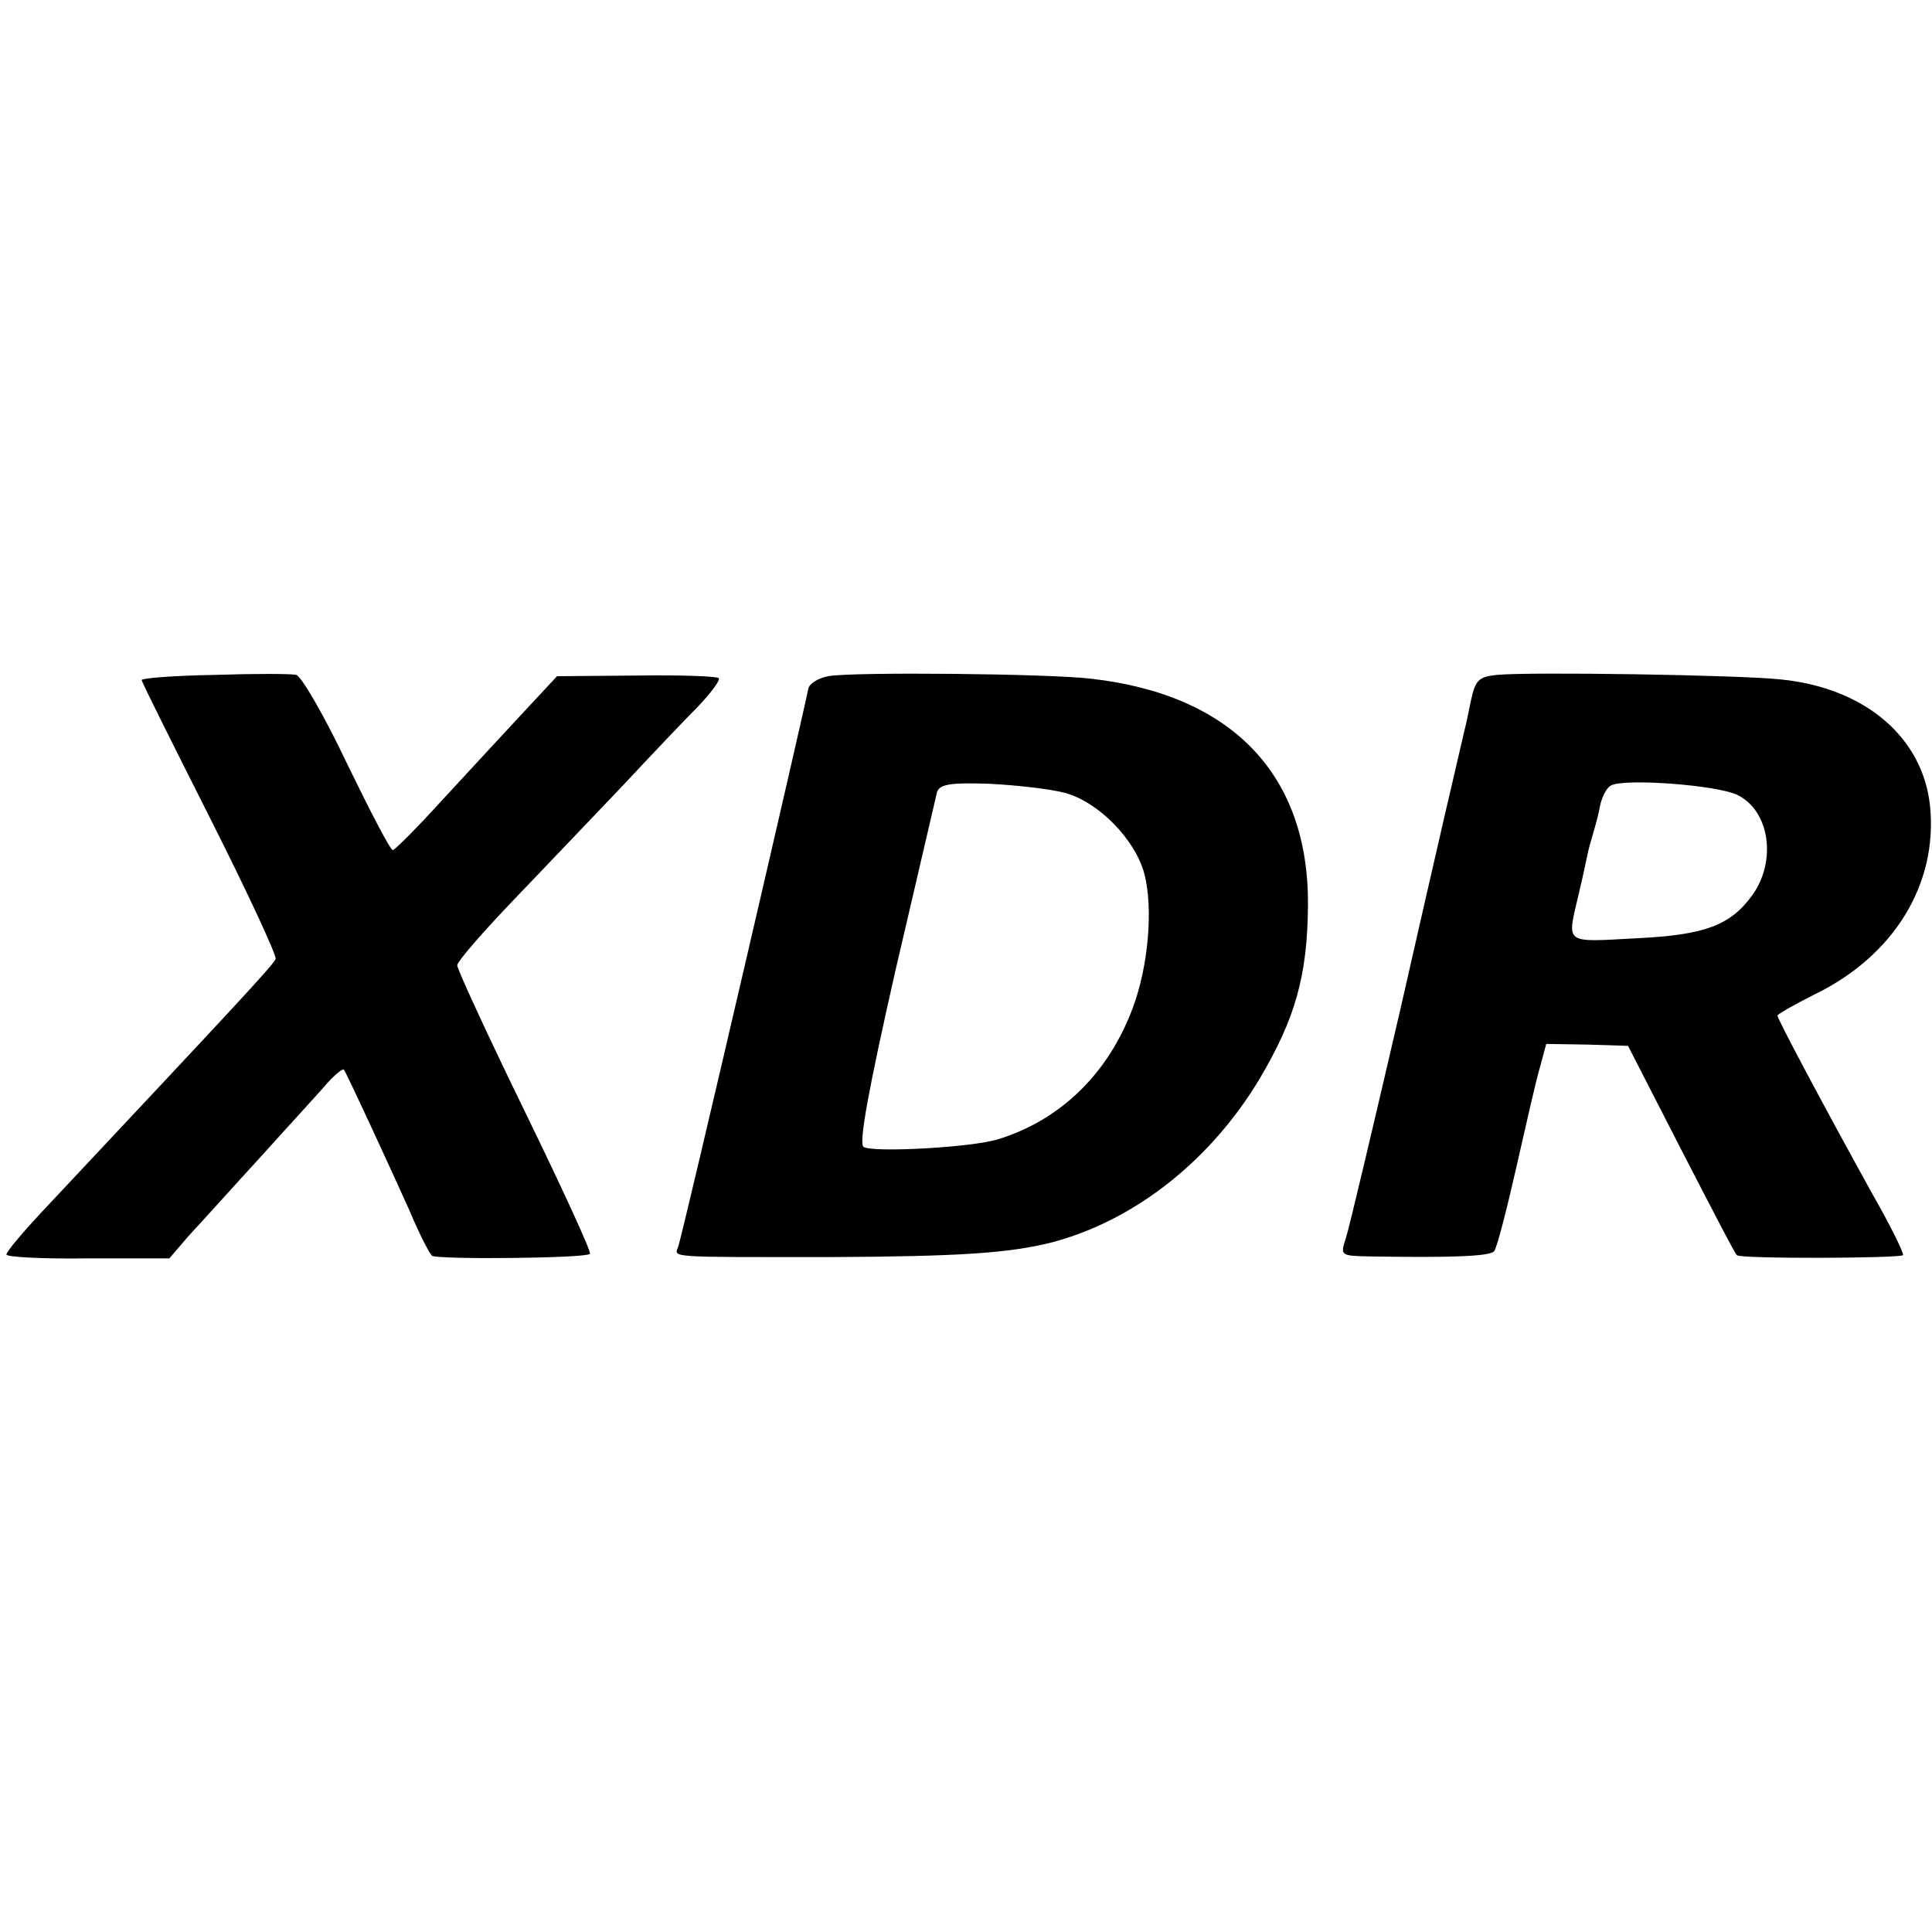<?xml version="1.0" standalone="no"?>
<!DOCTYPE svg PUBLIC "-//W3C//DTD SVG 20010904//EN"
 "http://www.w3.org/TR/2001/REC-SVG-20010904/DTD/svg10.dtd">
<svg version="1.0" xmlns="http://www.w3.org/2000/svg"
 width="300pt" height="300pt" viewBox="0 0 300 300"
 preserveAspectRatio="xMidYMid meet">
<g transform="translate(0,300) scale(0.1,-0.1)"
fill="#000000" stroke="none">
<path d="M333 1952 c-62 -1 -113 -5 -113 -8 0 -3 48 -99 106 -214 58 -115 104
-214 102 -219 -3 -9 -64 -74 -350 -379 -38 -40 -68 -75 -68 -80 0 -4 57 -7
126 -6 l127 0 30 35 c17 18 68 75 113 124 45 50 92 101 103 114 12 13 23 22
25 20 4 -5 66 -139 102 -219 15 -36 31 -67 35 -70 9 -6 239 -4 245 3 3 2 -43
102 -101 221 -58 119 -105 221 -105 227 0 6 40 52 88 102 49 51 124 130 168
176 43 46 96 102 117 123 21 22 36 42 33 45 -3 3 -60 5 -128 4 l-123 -1 -54
-58 c-29 -31 -85 -92 -124 -134 -39 -43 -74 -78 -77 -78 -4 0 -35 60 -71 134
-35 74 -71 136 -79 138 -8 2 -66 2 -127 0z"/>
<path d="M1286 1950 c-16 -3 -30 -12 -31 -20 -5 -28 -196 -852 -202 -866 -6
-17 -18 -16 236 -16 201 1 278 6 345 23 128 34 246 127 322 254 55 93 74 159
75 268 2 203 -117 328 -336 353 -64 8 -372 11 -409 4z m367 -181 c53 -14 110
-73 124 -126 14 -54 6 -144 -18 -208 -38 -102 -112 -174 -209 -204 -42 -13
-194 -21 -209 -12 -8 5 8 91 49 272 34 145 63 271 65 279 4 12 20 15 80 13 42
-2 95 -8 118 -14z"/>
<path d="M2324 1952 c-28 -3 -33 -8 -40 -40 -4 -20 -8 -39 -9 -42 -14 -60 -38
-162 -100 -435 -42 -181 -80 -342 -85 -357 -9 -28 -9 -28 38 -29 124 -2 185 0
192 8 4 4 19 62 34 128 15 66 31 137 37 157 l10 37 63 -1 64 -2 82 -160 c46
-89 84 -163 87 -165 4 -6 252 -5 258 0 2 2 -19 45 -47 94 -78 141 -148 273
-148 278 0 2 26 17 58 33 123 60 191 171 179 292 -11 107 -101 184 -232 197
-65 7 -390 12 -441 7z m375 -187 c49 -25 60 -102 22 -155 -34 -47 -74 -62
-181 -67 -112 -6 -107 -10 -89 67 6 25 12 53 14 63 2 10 7 27 10 37 3 10 8 29
10 41 3 12 10 26 16 29 19 12 168 1 198 -15z"/>
</g>
</svg>
